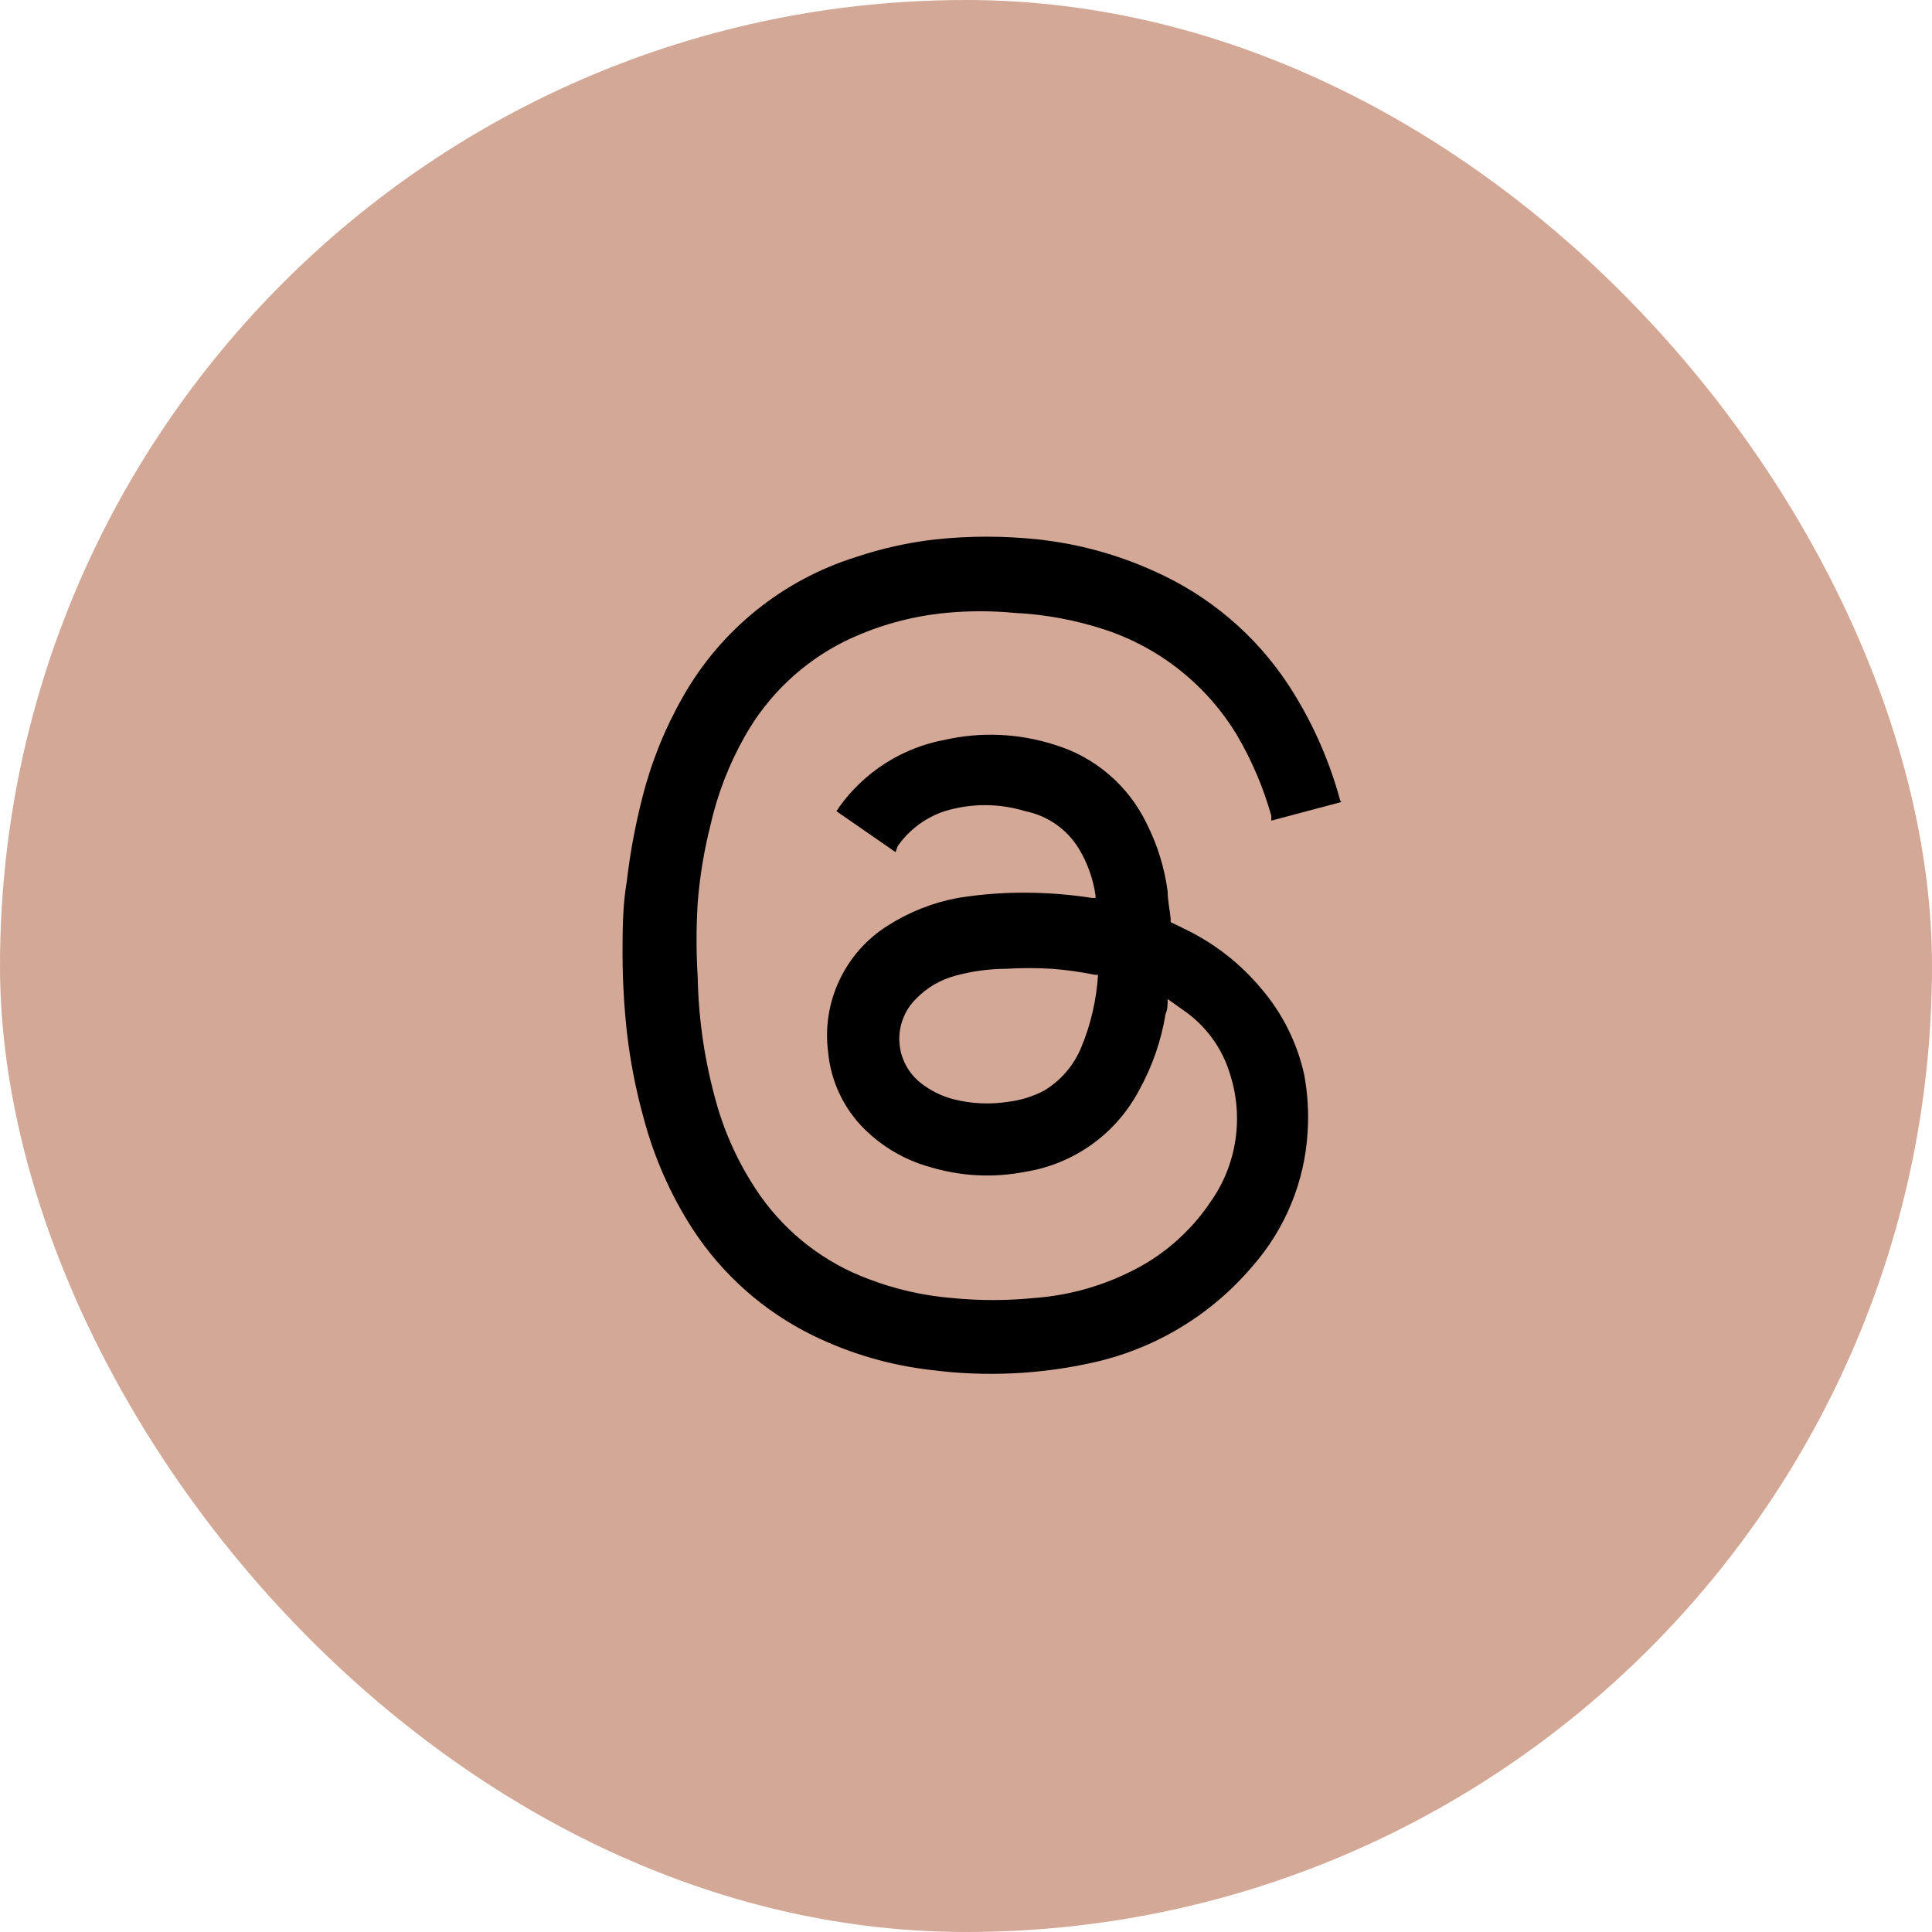 <svg width="45" height="45" viewBox="0 0 45 45" fill="none" xmlns="http://www.w3.org/2000/svg">
<rect width="45" height="45" rx="22.5" fill="#D4A896"/>
<path d="M31.242 18.681L29.612 19.114C29.608 19.078 29.608 19.041 29.612 19.004C29.428 18.349 29.161 17.72 28.817 17.132C28.119 15.969 27.026 15.094 25.738 14.667C25.055 14.442 24.344 14.31 23.626 14.275C23.097 14.225 22.565 14.225 22.036 14.275C21.214 14.353 20.413 14.578 19.671 14.939C18.692 15.427 17.883 16.198 17.347 17.152C16.977 17.806 16.705 18.512 16.542 19.245C16.395 19.831 16.298 20.424 16.251 21.025C16.215 21.606 16.215 22.186 16.251 22.766C16.271 23.788 16.427 24.803 16.713 25.784C16.934 26.528 17.274 27.232 17.72 27.867C18.343 28.744 19.216 29.414 20.225 29.789C20.845 30.027 21.495 30.176 22.157 30.232C22.802 30.297 23.453 30.297 24.098 30.232C24.853 30.176 25.591 29.978 26.272 29.648C27.05 29.282 27.713 28.712 28.193 27.998C28.494 27.575 28.692 27.087 28.772 26.574C28.852 26.06 28.813 25.535 28.656 25.04C28.476 24.42 28.084 23.882 27.549 23.52L27.197 23.27C27.197 23.4 27.197 23.51 27.147 23.621C27.047 24.243 26.838 24.841 26.533 25.392C26.268 25.894 25.891 26.327 25.43 26.657C24.969 26.987 24.437 27.205 23.877 27.294C23.141 27.438 22.382 27.4 21.664 27.183C21.082 27.023 20.552 26.714 20.124 26.288C19.647 25.81 19.351 25.18 19.289 24.507C19.214 23.934 19.305 23.352 19.552 22.83C19.798 22.307 20.189 21.866 20.678 21.559C21.175 21.242 21.728 21.023 22.308 20.915C22.893 20.82 23.485 20.78 24.078 20.795C24.533 20.805 24.986 20.845 25.437 20.915H25.517V20.855C25.462 20.474 25.332 20.108 25.135 19.778C24.999 19.551 24.816 19.355 24.6 19.203C24.383 19.05 24.137 18.945 23.877 18.893C23.267 18.707 22.616 18.707 22.006 18.893C21.562 19.039 21.177 19.325 20.909 19.708L20.859 19.848L19.48 18.893C19.507 18.862 19.53 18.828 19.55 18.792C20.137 17.975 21.017 17.416 22.006 17.232C22.849 17.042 23.728 17.081 24.551 17.343C25.017 17.482 25.45 17.716 25.82 18.032C26.191 18.347 26.492 18.736 26.704 19.174C26.957 19.673 27.124 20.21 27.197 20.764C27.197 20.975 27.247 21.187 27.267 21.398V21.478L27.68 21.68C28.329 22.006 28.904 22.461 29.37 23.018C29.867 23.595 30.213 24.287 30.377 25.03C30.459 25.47 30.486 25.92 30.457 26.368C30.389 27.526 29.935 28.628 29.169 29.498C28.204 30.635 26.893 31.423 25.437 31.741C24.208 32.014 22.942 32.071 21.694 31.911C20.736 31.802 19.804 31.53 18.937 31.107C17.794 30.548 16.824 29.689 16.13 28.622C15.618 27.828 15.235 26.959 14.993 26.046C14.81 25.387 14.678 24.714 14.601 24.034C14.537 23.446 14.503 22.856 14.5 22.264C14.5 21.69 14.5 21.106 14.6 20.523C14.677 19.864 14.798 19.213 14.963 18.571C15.17 17.75 15.489 16.961 15.909 16.226C16.789 14.671 18.228 13.51 19.933 12.976C20.534 12.774 21.154 12.636 21.784 12.564C22.58 12.479 23.383 12.479 24.179 12.564C25.119 12.666 26.036 12.917 26.895 13.309C28.162 13.873 29.241 14.787 30.005 15.945C30.545 16.771 30.953 17.678 31.212 18.631C31.217 18.651 31.227 18.668 31.242 18.681ZM25.577 22.706H25.507C25.175 22.638 24.838 22.591 24.5 22.565C24.145 22.544 23.788 22.544 23.433 22.565C23.035 22.567 22.64 22.621 22.256 22.725C21.904 22.819 21.584 23.007 21.331 23.269C21.2 23.4 21.099 23.556 21.033 23.729C20.967 23.901 20.938 24.085 20.949 24.27C20.959 24.454 21.008 24.634 21.093 24.798C21.178 24.962 21.297 25.106 21.441 25.221C21.667 25.4 21.927 25.53 22.206 25.603C22.624 25.709 23.058 25.729 23.484 25.663C23.775 25.627 24.058 25.539 24.319 25.403C24.708 25.168 25.011 24.816 25.184 24.396C25.409 23.856 25.541 23.28 25.576 22.696L25.577 22.706Z" fill="black"/>
</svg>

